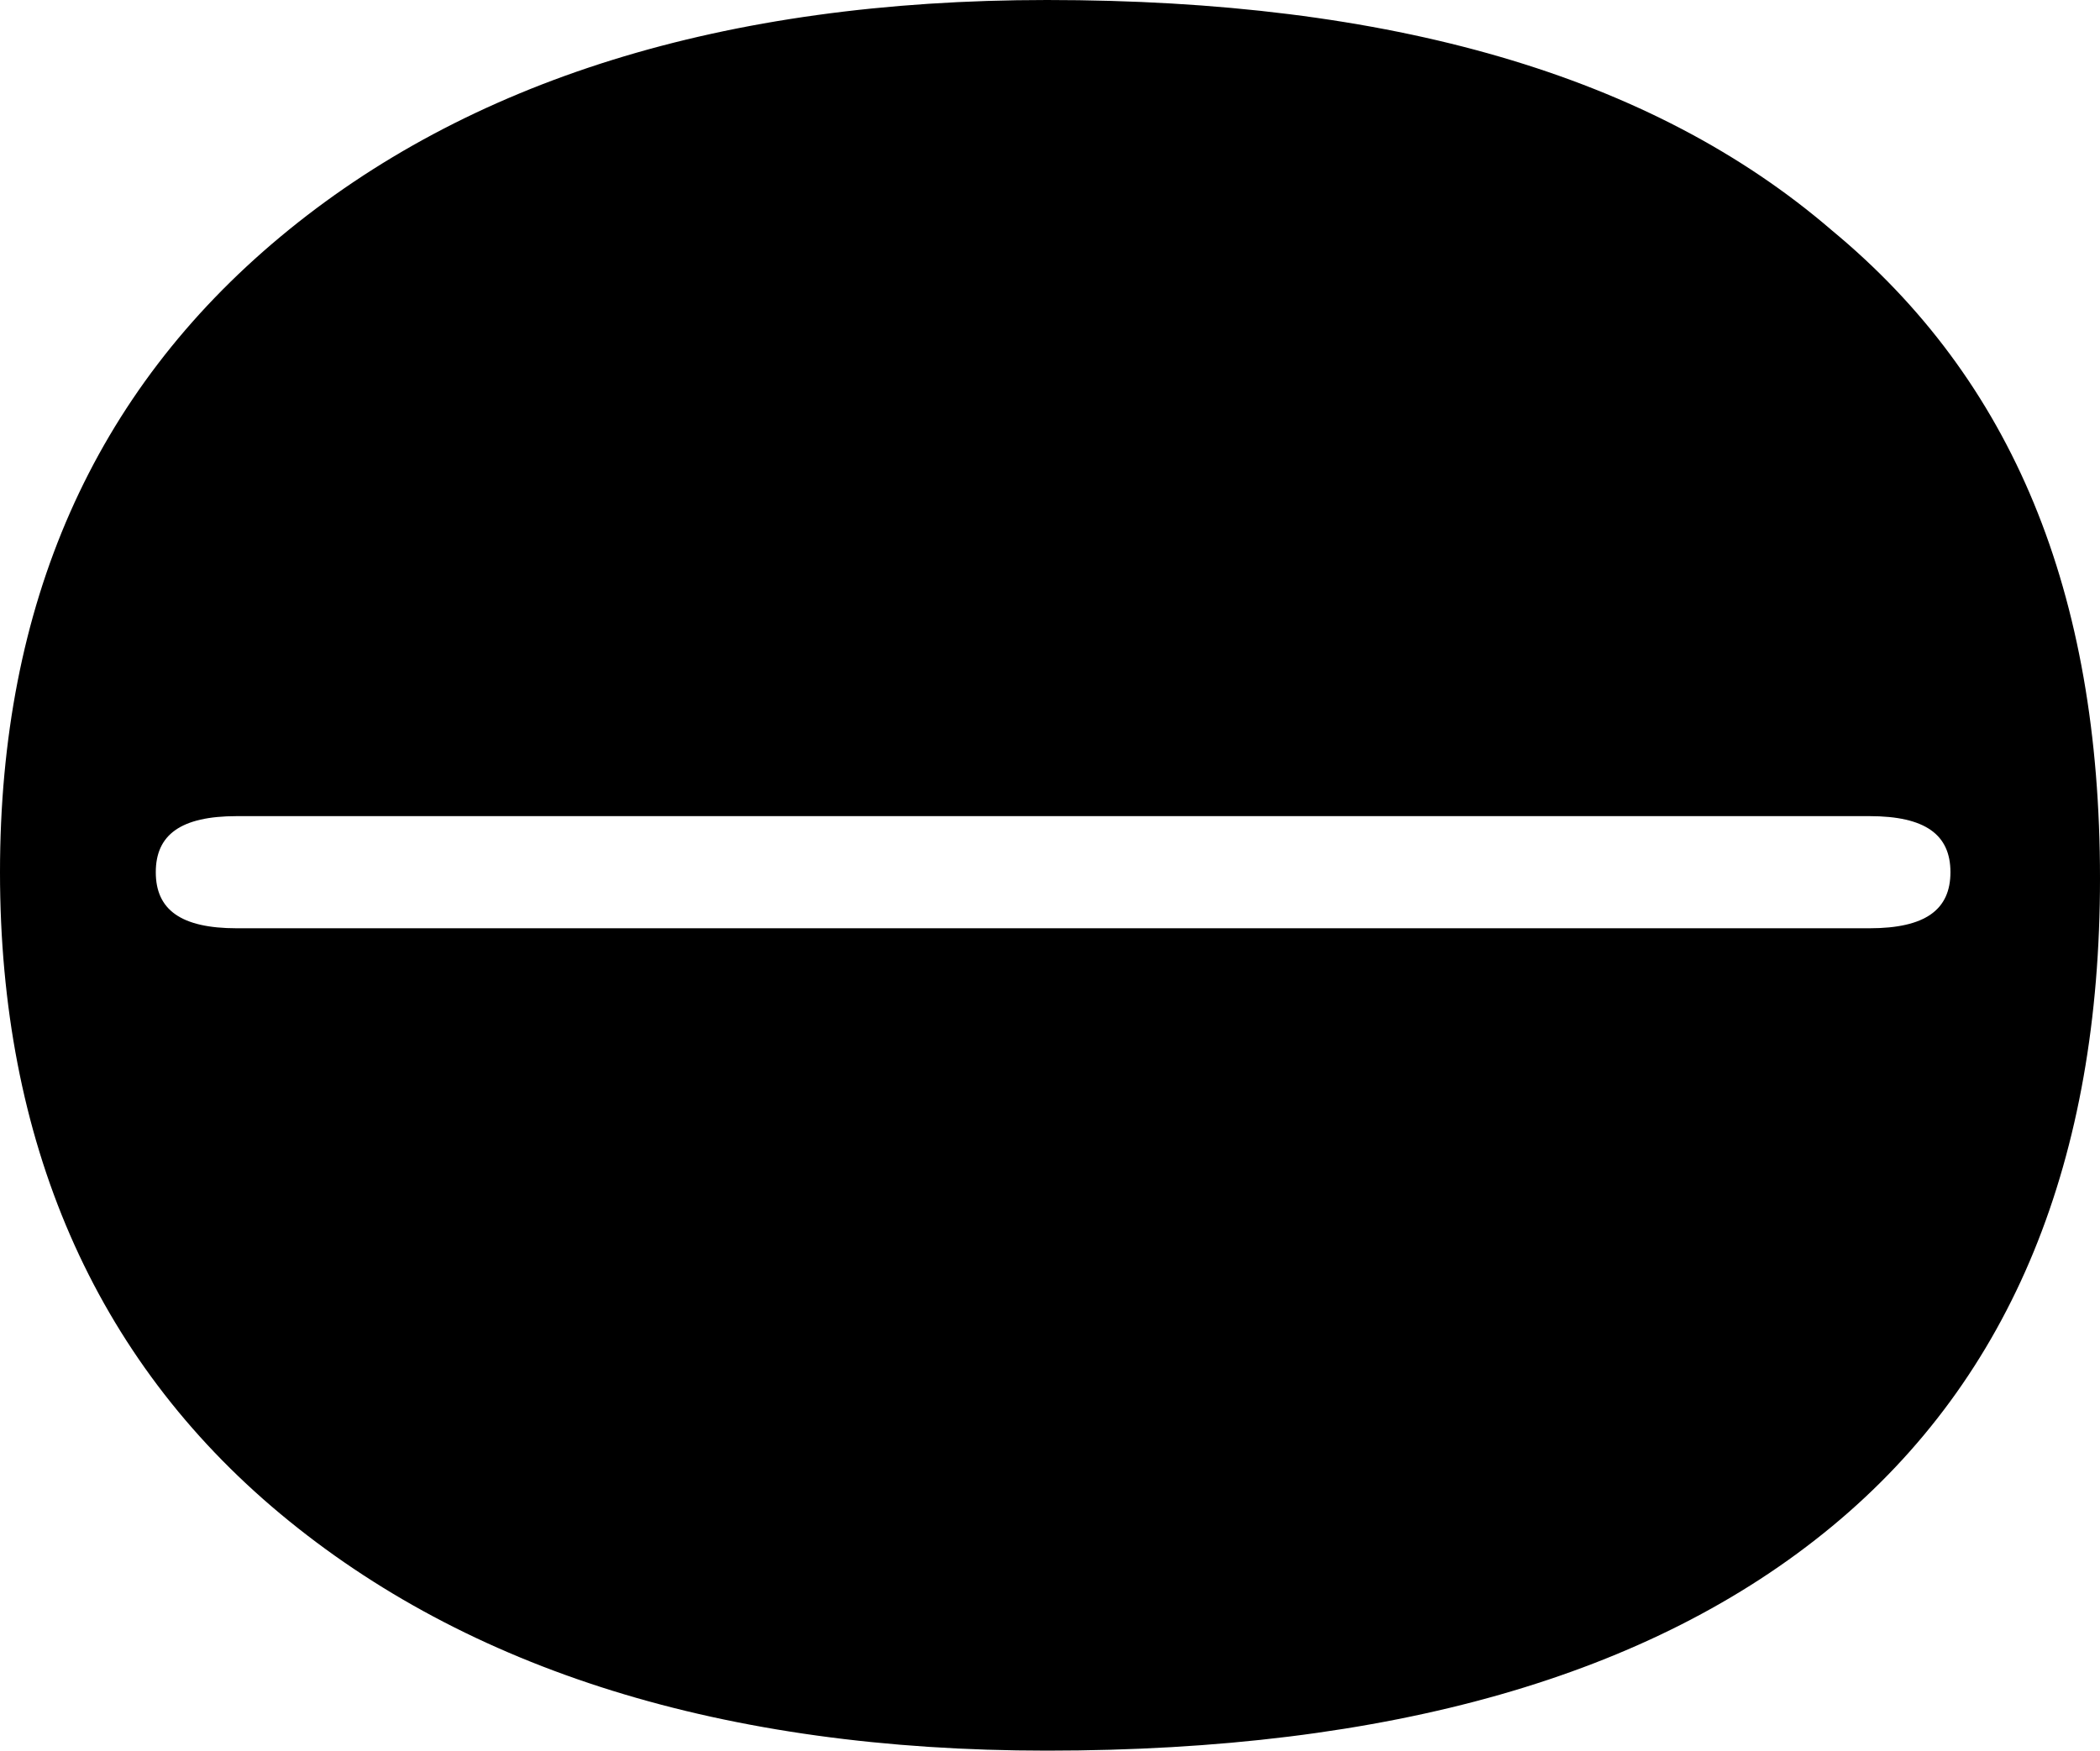 <?xml version="1.0" encoding="UTF-8"?> <!-- Generator: Adobe Illustrator 24.0.3, SVG Export Plug-In . SVG Version: 6.00 Build 0) --> <svg xmlns="http://www.w3.org/2000/svg" xmlns:xlink="http://www.w3.org/1999/xlink" id="Слой_1" x="0px" y="0px" viewBox="0 0 33.7 28.1" style="enable-background:new 0 0 33.7 28.1;" xml:space="preserve"> <path d="M29.4,24.5c2.9-2.4,4.3-5.9,4.3-10.4c0-4.6-1.4-8-4.3-10.4C26.5,1.2,22.3,0,16.8,0C11.6,0,7.5,1.3,4.5,3.8 C1.5,6.3,0,9.7,0,14c0,4.3,1.5,7.8,4.5,10.3c3,2.5,7.1,3.8,12.3,3.8C22.3,28.1,26.5,26.9,29.4,24.5z M3.8,14.9 c-0.9,0-1.3-0.3-1.3-0.9c0-0.6,0.4-0.9,1.3-0.9H30c0.9,0,1.3,0.3,1.3,0.9c0,0.6-0.4,0.9-1.3,0.9H3.8z"></path> </svg> 